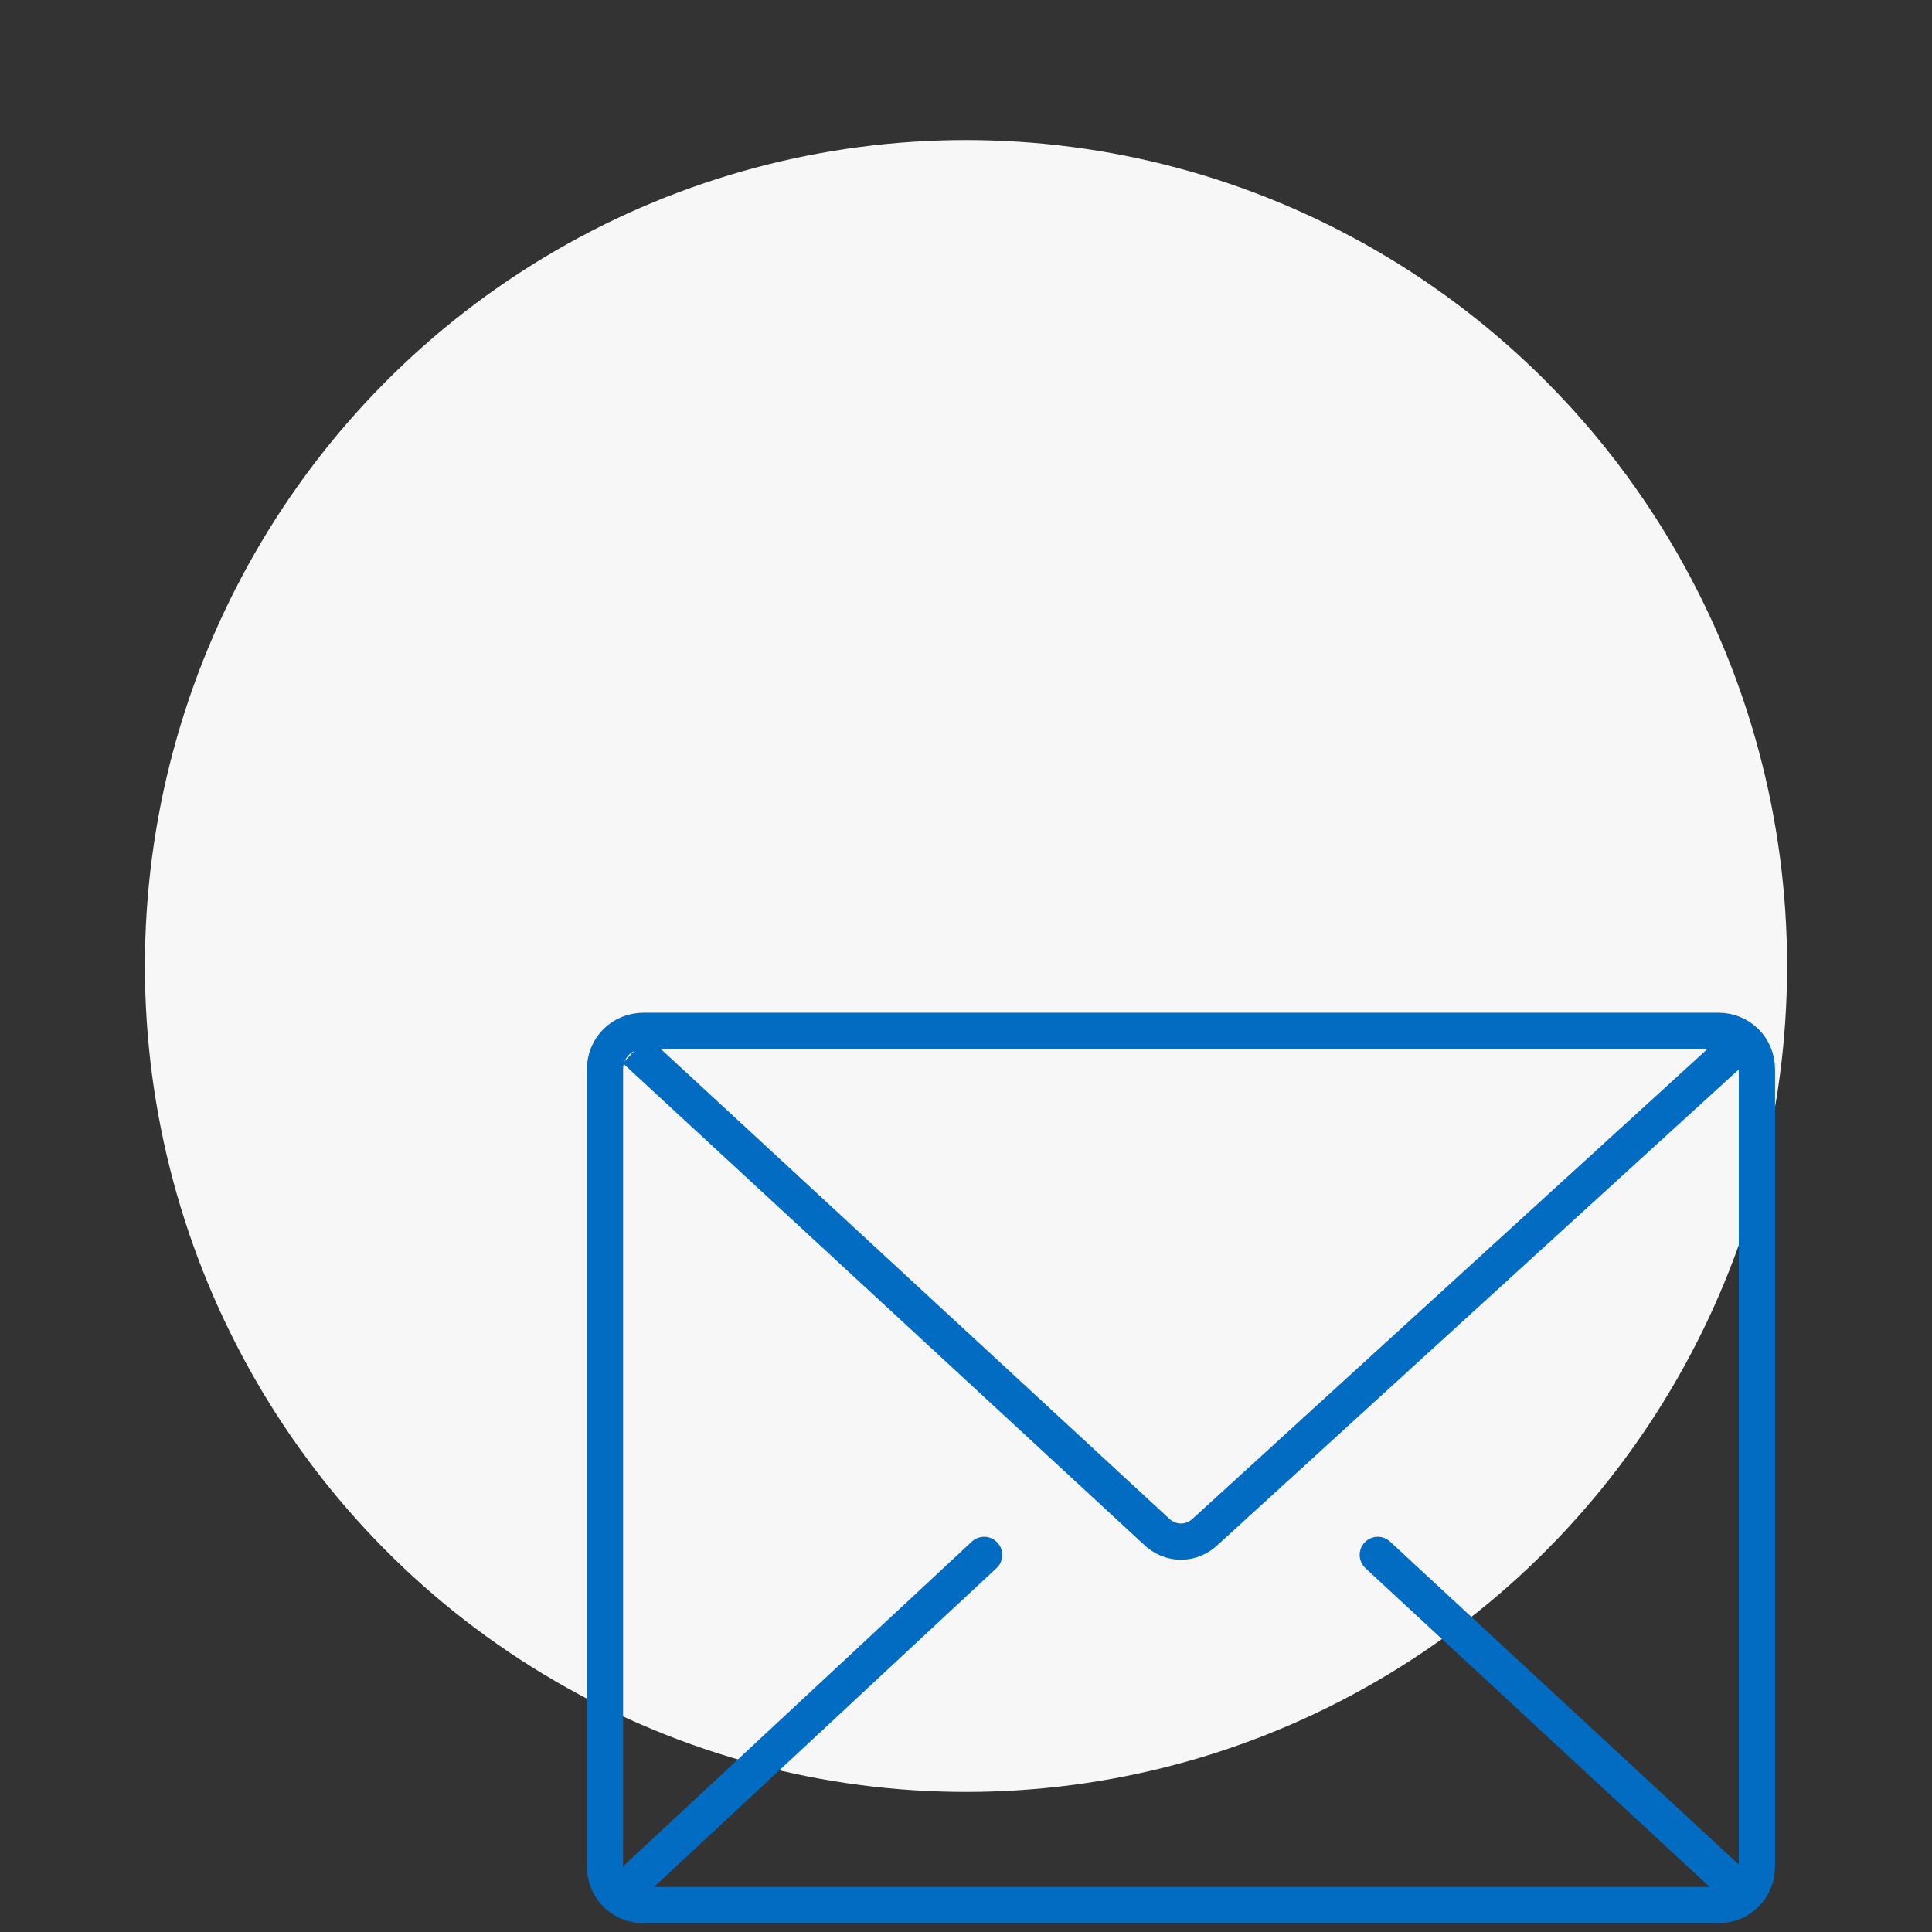 <?xml version="1.0" encoding="utf-8"?>
<!-- Generator: Adobe Illustrator 25.2.0, SVG Export Plug-In . SVG Version: 6.00 Build 0)  -->
<svg version="1.1" id="Layer_1" xmlns="http://www.w3.org/2000/svg" xmlns:xlink="http://www.w3.org/1999/xlink" x="0px" y="0px"
	 viewBox="0 0 80 80" style="enable-background:new 0 0 80 80;" xml:space="preserve">
<rect x="0" y="0" width="80" height="80" fill="#333333" stroke="none"/>
<style type="text/css">
	.st0{fill:#F7F7F7;}
	.st1{fill:none;stroke:#016CC1;stroke-width:1.5;stroke-linecap:square;stroke-miterlimit:10;}
	.st2{fill:none;stroke:#016CC1;stroke-width:1.5;stroke-linecap:round;stroke-linejoin:round;stroke-miterlimit:10;}
</style>
<ellipse class="st0" cx="40" cy="40" rx="34" ry="34.2"/>
<g id="_7" transform="translate(671.351 636.885)">
	<path id="Rectangle_1157" class="st1" d="M-644.7-594.2h44.5c0.9,0,1.6,0.7,1.6,1.6v33c0,0.9-0.7,1.6-1.6,1.6h-44.5
		c-0.9,0-1.6-0.7-1.6-1.6v-33C-646.3-593.5-645.6-594.2-644.7-594.2z"/>
	<path id="Path_350" class="st1" d="M-644.5-592.9l21,19.4c0.6,0.6,1.5,0.6,2.1,0l21.7-19.8"/>
	<line id="Line_10" class="st2" x1="-630.6" y1="-572.5" x2="-645.1" y2="-559"/>
	<line id="Line_11" class="st2" x1="-599.4" y1="-558.7" x2="-614.3" y2="-572.5"/>
</g>
</svg>
